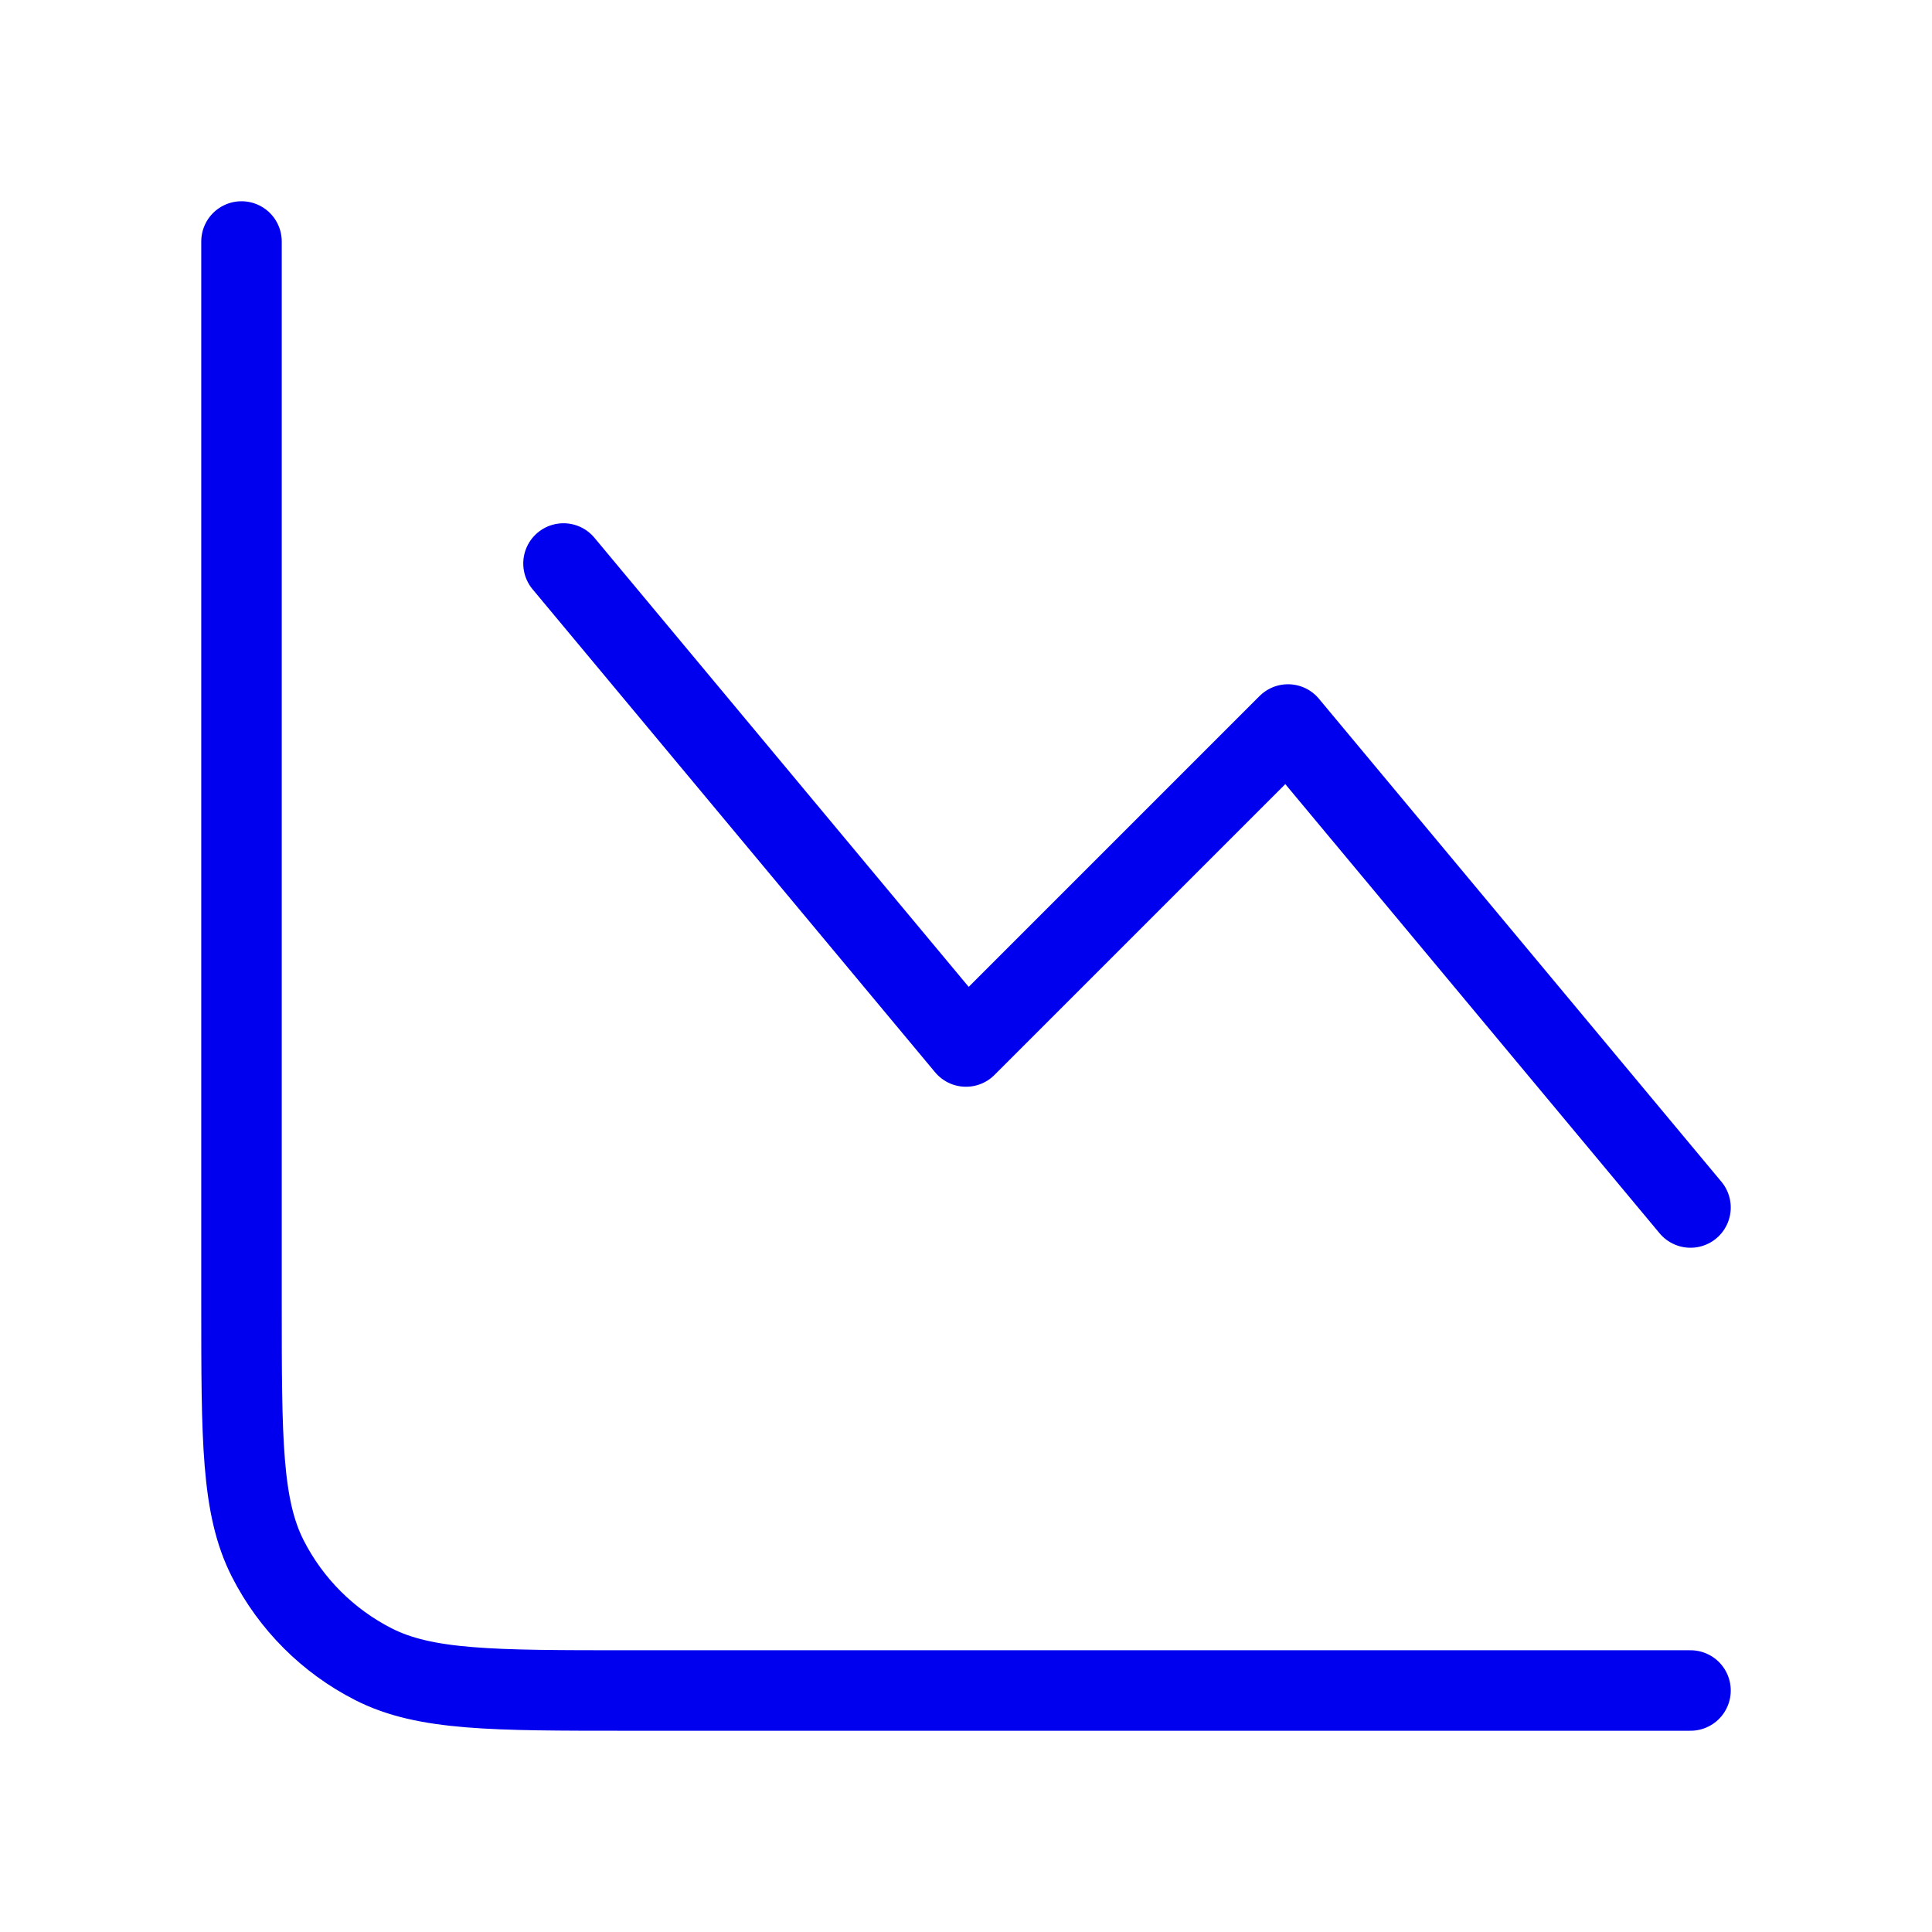 <svg xmlns="http://www.w3.org/2000/svg" width="48" height="48" viewBox="0 0 48 48" fill="none"><path d="M42 42H15.6C12.24 42 10.559 42 9.276 41.346C8.147 40.771 7.229 39.853 6.654 38.724C6 37.441 6 35.76 6 32.4V6M14 14L24 26L32 18L42 30" stroke="#0000EE" stroke-width="2" stroke-linecap="round" stroke-linejoin="round"></path></svg>
